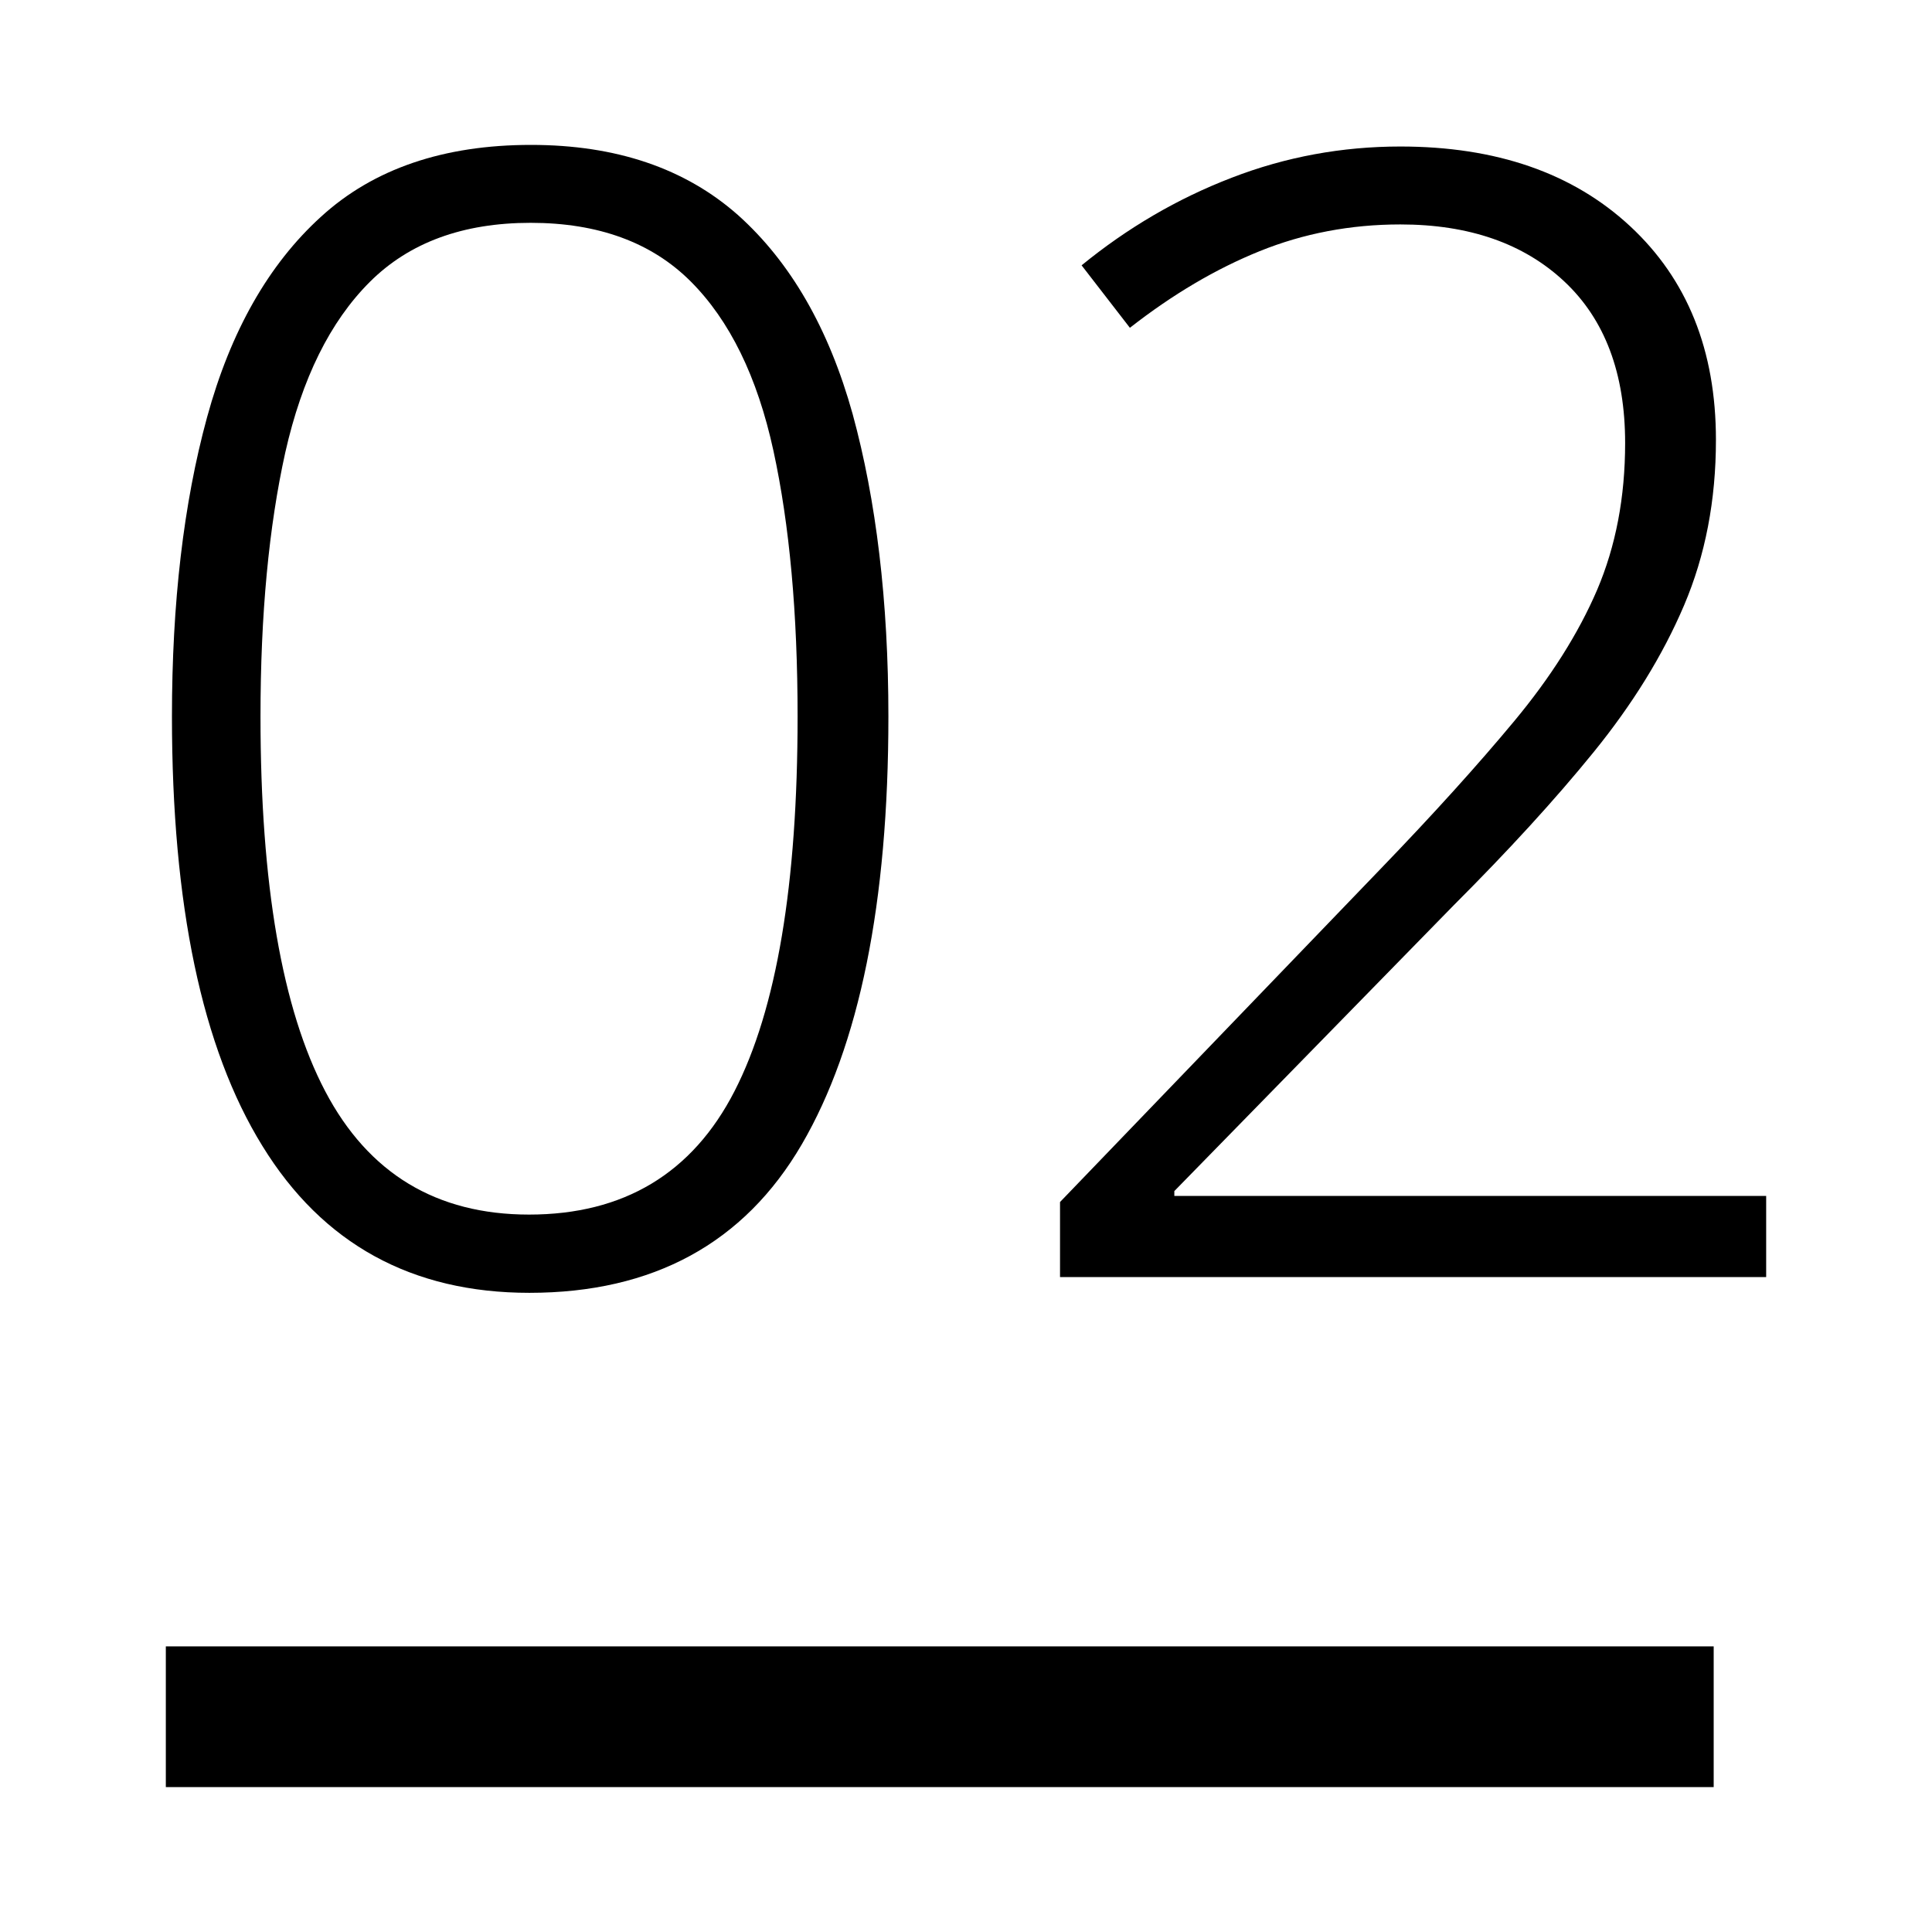 <?xml version="1.0" encoding="utf-8"?>
<!-- Generator: Adobe Illustrator 27.9.1, SVG Export Plug-In . SVG Version: 6.00 Build 0)  -->
<svg version="1.0" id="Layer_1" xmlns="http://www.w3.org/2000/svg" xmlns:xlink="http://www.w3.org/1999/xlink" x="0px" y="0px"
	 viewBox="0 0 60 60" style="enable-background:new 0 0 60 60;" xml:space="preserve">
<g>
	<g>
		<path d="M27.59,22.25c0,5.79-0.9,10.22-2.69,13.29c-1.79,3.07-4.62,4.61-8.46,4.61c-3.65,0-6.42-1.52-8.29-4.56
			c-1.88-3.04-2.81-7.49-2.81-13.34c0-3.52,0.36-6.62,1.09-9.29c0.73-2.67,1.91-4.75,3.54-6.23c1.63-1.49,3.81-2.23,6.52-2.23
			c2.65,0,4.79,0.73,6.43,2.18c1.63,1.46,2.82,3.52,3.56,6.18C27.21,15.53,27.59,18.66,27.59,22.25z M8.09,22.25
			c0,5.21,0.67,9.09,2.01,11.64c1.34,2.55,3.45,3.83,6.33,3.83c2.94,0,5.07-1.28,6.38-3.83c1.31-2.55,1.96-6.43,1.96-11.64
			c0-3.2-0.25-5.95-0.75-8.25c-0.5-2.3-1.36-4.05-2.57-5.26c-1.21-1.21-2.87-1.82-4.97-1.82c-2.1,0-3.77,0.61-5,1.84
			c-1.23,1.23-2.1,2.99-2.62,5.29C8.35,16.35,8.09,19.08,8.09,22.25z"/>
		<path d="M54.85,39.66H32.92v-2.33L42.86,27c1.65-1.71,3.04-3.25,4.17-4.61s1.99-2.72,2.57-4.07c0.58-1.36,0.87-2.88,0.87-4.56
			c0-2.17-0.63-3.84-1.89-5.02c-1.26-1.18-2.96-1.77-5.09-1.77c-1.55,0-3.01,0.28-4.37,0.83s-2.7,1.34-4.03,2.38l-1.5-1.94
			c1.42-1.16,2.97-2.07,4.66-2.72c1.68-0.65,3.43-0.97,5.24-0.97c2.97,0,5.35,0.82,7.13,2.47c1.78,1.65,2.67,3.86,2.67,6.64
			c0,1.88-0.33,3.59-0.99,5.14c-0.66,1.55-1.6,3.07-2.81,4.56c-1.21,1.49-2.66,3.07-4.34,4.75l-8.68,8.88v0.15h18.38V39.66z"/>
	</g>
	<rect x="5.15" y="51.13" width="48.07" height="4.37"/>
</g>
</svg>

